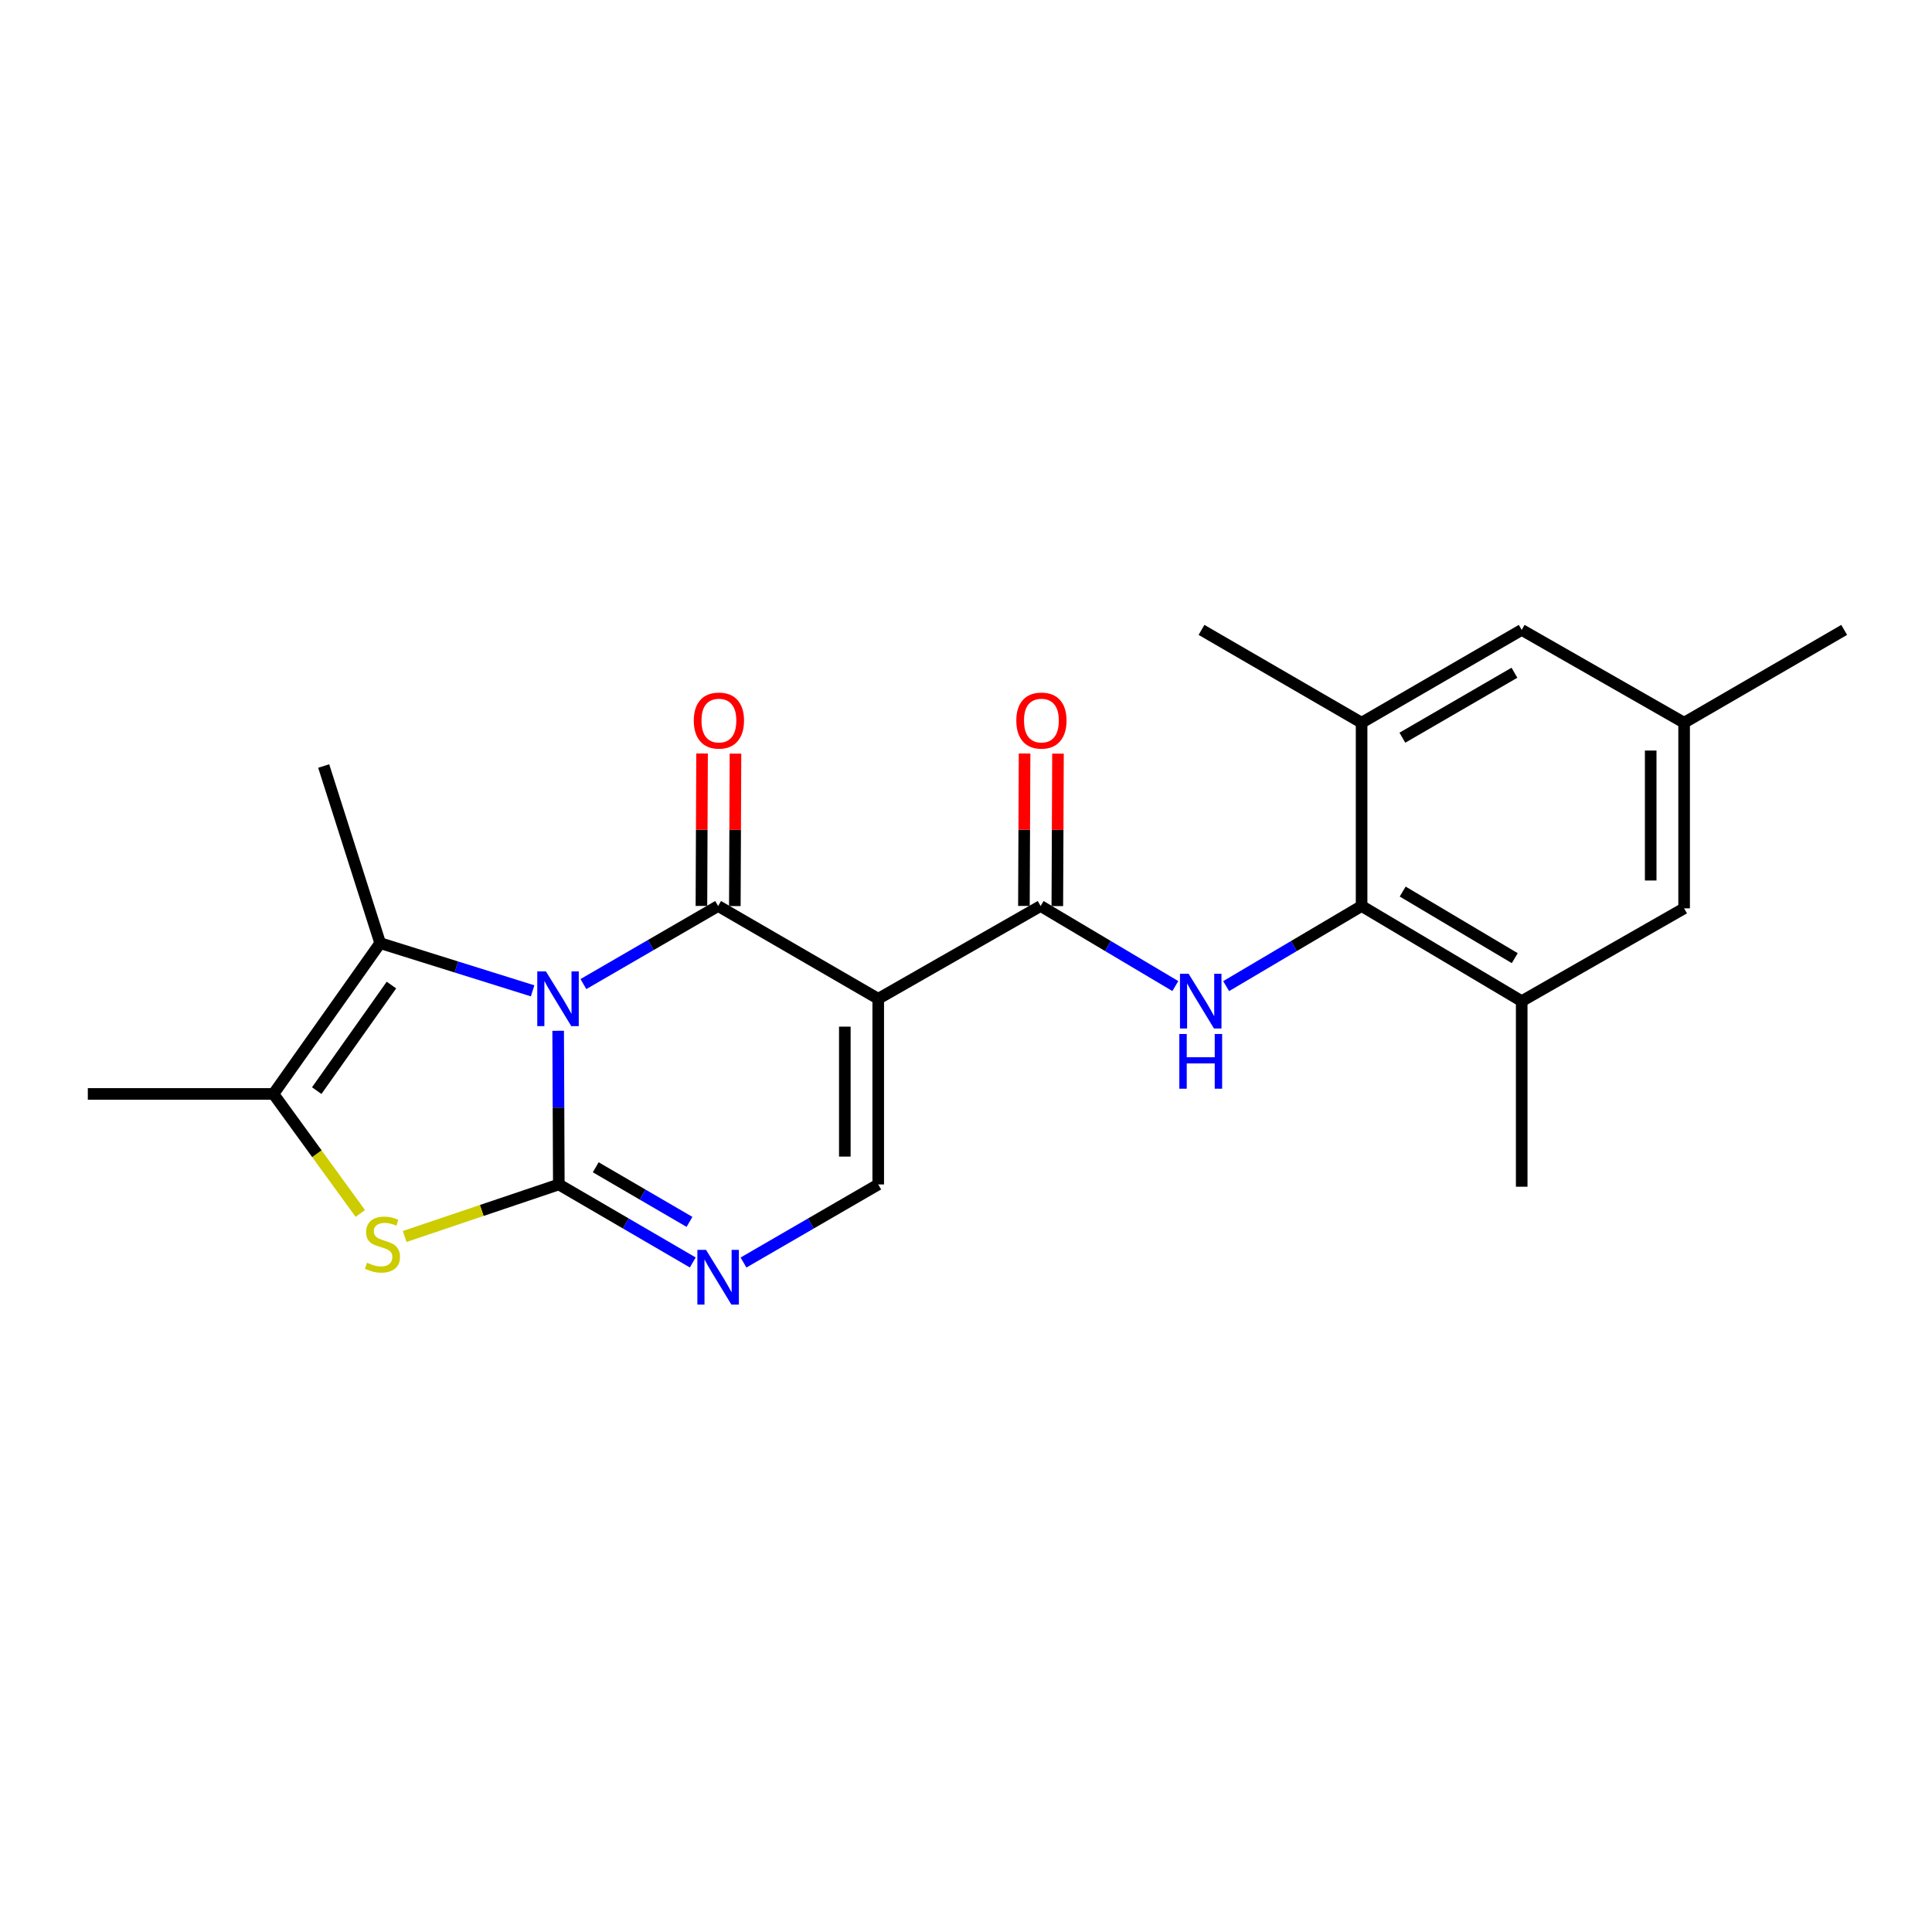 <?xml version='1.0' encoding='iso-8859-1'?>
<svg version='1.1' baseProfile='full'
              xmlns='http://www.w3.org/2000/svg'
                      xmlns:rdkit='http://www.rdkit.org/xml'
                      xmlns:xlink='http://www.w3.org/1999/xlink'
                  xml:space='preserve'
width='1000px' height='1000px' viewBox='0 0 1000 1000'>
<!-- END OF HEADER -->
<rect style='opacity:1.0;fill:#FFFFFF;stroke:none' width='1000' height='1000' x='0' y='0'> </rect>
<path class='bond-0' d='M 288.902,533.532 L 289.073,573.301' style='fill:none;fill-rule:evenodd;stroke:#0000FF;stroke-width:6px;stroke-linecap:butt;stroke-linejoin:miter;stroke-opacity:1' />
<path class='bond-0' d='M 289.073,573.301 L 289.244,613.071' style='fill:none;fill-rule:evenodd;stroke:#000000;stroke-width:6px;stroke-linecap:butt;stroke-linejoin:miter;stroke-opacity:1' />
<path class='bond-1' d='M 301.965,509.358 L 336.833,489.153' style='fill:none;fill-rule:evenodd;stroke:#0000FF;stroke-width:6px;stroke-linecap:butt;stroke-linejoin:miter;stroke-opacity:1' />
<path class='bond-1' d='M 336.833,489.153 L 371.701,468.947' style='fill:none;fill-rule:evenodd;stroke:#000000;stroke-width:6px;stroke-linecap:butt;stroke-linejoin:miter;stroke-opacity:1' />
<path class='bond-3' d='M 275.679,512.854 L 236.227,500.509' style='fill:none;fill-rule:evenodd;stroke:#0000FF;stroke-width:6px;stroke-linecap:butt;stroke-linejoin:miter;stroke-opacity:1' />
<path class='bond-3' d='M 236.227,500.509 L 196.774,488.164' style='fill:none;fill-rule:evenodd;stroke:#000000;stroke-width:6px;stroke-linecap:butt;stroke-linejoin:miter;stroke-opacity:1' />
<path class='bond-4' d='M 289.244,613.071 L 249.349,626.534' style='fill:none;fill-rule:evenodd;stroke:#000000;stroke-width:6px;stroke-linecap:butt;stroke-linejoin:miter;stroke-opacity:1' />
<path class='bond-4' d='M 249.349,626.534 L 209.454,639.998' style='fill:none;fill-rule:evenodd;stroke:#CCCC00;stroke-width:6px;stroke-linecap:butt;stroke-linejoin:miter;stroke-opacity:1' />
<path class='bond-5' d='M 289.244,613.071 L 323.91,633.26' style='fill:none;fill-rule:evenodd;stroke:#000000;stroke-width:6px;stroke-linecap:butt;stroke-linejoin:miter;stroke-opacity:1' />
<path class='bond-5' d='M 323.91,633.26 L 358.576,653.448' style='fill:none;fill-rule:evenodd;stroke:#0000FF;stroke-width:6px;stroke-linecap:butt;stroke-linejoin:miter;stroke-opacity:1' />
<path class='bond-5' d='M 308.347,604.182 L 332.614,618.314' style='fill:none;fill-rule:evenodd;stroke:#000000;stroke-width:6px;stroke-linecap:butt;stroke-linejoin:miter;stroke-opacity:1' />
<path class='bond-5' d='M 332.614,618.314 L 356.88,632.447' style='fill:none;fill-rule:evenodd;stroke:#0000FF;stroke-width:6px;stroke-linecap:butt;stroke-linejoin:miter;stroke-opacity:1' />
<path class='bond-2' d='M 371.701,468.947 L 454.572,516.969' style='fill:none;fill-rule:evenodd;stroke:#000000;stroke-width:6px;stroke-linecap:butt;stroke-linejoin:miter;stroke-opacity:1' />
<path class='bond-13' d='M 380.349,468.984 L 380.515,429.533' style='fill:none;fill-rule:evenodd;stroke:#000000;stroke-width:6px;stroke-linecap:butt;stroke-linejoin:miter;stroke-opacity:1' />
<path class='bond-13' d='M 380.515,429.533 L 380.68,390.082' style='fill:none;fill-rule:evenodd;stroke:#FF0000;stroke-width:6px;stroke-linecap:butt;stroke-linejoin:miter;stroke-opacity:1' />
<path class='bond-13' d='M 363.054,468.911 L 363.22,429.46' style='fill:none;fill-rule:evenodd;stroke:#000000;stroke-width:6px;stroke-linecap:butt;stroke-linejoin:miter;stroke-opacity:1' />
<path class='bond-13' d='M 363.22,429.46 L 363.386,390.01' style='fill:none;fill-rule:evenodd;stroke:#FF0000;stroke-width:6px;stroke-linecap:butt;stroke-linejoin:miter;stroke-opacity:1' />
<path class='bond-6' d='M 454.572,516.969 L 538.625,468.947' style='fill:none;fill-rule:evenodd;stroke:#000000;stroke-width:6px;stroke-linecap:butt;stroke-linejoin:miter;stroke-opacity:1' />
<path class='bond-7' d='M 454.572,516.969 L 454.572,613.071' style='fill:none;fill-rule:evenodd;stroke:#000000;stroke-width:6px;stroke-linecap:butt;stroke-linejoin:miter;stroke-opacity:1' />
<path class='bond-7' d='M 437.278,531.384 L 437.278,598.655' style='fill:none;fill-rule:evenodd;stroke:#000000;stroke-width:6px;stroke-linecap:butt;stroke-linejoin:miter;stroke-opacity:1' />
<path class='bond-8' d='M 196.774,488.164 L 141.537,566.221' style='fill:none;fill-rule:evenodd;stroke:#000000;stroke-width:6px;stroke-linecap:butt;stroke-linejoin:miter;stroke-opacity:1' />
<path class='bond-8' d='M 202.606,509.863 L 163.94,564.503' style='fill:none;fill-rule:evenodd;stroke:#000000;stroke-width:6px;stroke-linecap:butt;stroke-linejoin:miter;stroke-opacity:1' />
<path class='bond-18' d='M 196.774,488.164 L 167.546,396.492' style='fill:none;fill-rule:evenodd;stroke:#000000;stroke-width:6px;stroke-linecap:butt;stroke-linejoin:miter;stroke-opacity:1' />
<path class='bond-23' d='M 186.486,628.077 L 164.011,597.149' style='fill:none;fill-rule:evenodd;stroke:#CCCC00;stroke-width:6px;stroke-linecap:butt;stroke-linejoin:miter;stroke-opacity:1' />
<path class='bond-23' d='M 164.011,597.149 L 141.537,566.221' style='fill:none;fill-rule:evenodd;stroke:#000000;stroke-width:6px;stroke-linecap:butt;stroke-linejoin:miter;stroke-opacity:1' />
<path class='bond-24' d='M 384.836,653.481 L 419.704,633.276' style='fill:none;fill-rule:evenodd;stroke:#0000FF;stroke-width:6px;stroke-linecap:butt;stroke-linejoin:miter;stroke-opacity:1' />
<path class='bond-24' d='M 419.704,633.276 L 454.572,613.071' style='fill:none;fill-rule:evenodd;stroke:#000000;stroke-width:6px;stroke-linecap:butt;stroke-linejoin:miter;stroke-opacity:1' />
<path class='bond-9' d='M 538.625,468.947 L 573.485,489.666' style='fill:none;fill-rule:evenodd;stroke:#000000;stroke-width:6px;stroke-linecap:butt;stroke-linejoin:miter;stroke-opacity:1' />
<path class='bond-9' d='M 573.485,489.666 L 608.346,510.384' style='fill:none;fill-rule:evenodd;stroke:#0000FF;stroke-width:6px;stroke-linecap:butt;stroke-linejoin:miter;stroke-opacity:1' />
<path class='bond-14' d='M 547.272,468.985 L 547.442,429.534' style='fill:none;fill-rule:evenodd;stroke:#000000;stroke-width:6px;stroke-linecap:butt;stroke-linejoin:miter;stroke-opacity:1' />
<path class='bond-14' d='M 547.442,429.534 L 547.612,390.083' style='fill:none;fill-rule:evenodd;stroke:#FF0000;stroke-width:6px;stroke-linecap:butt;stroke-linejoin:miter;stroke-opacity:1' />
<path class='bond-14' d='M 529.978,468.91 L 530.147,429.46' style='fill:none;fill-rule:evenodd;stroke:#000000;stroke-width:6px;stroke-linecap:butt;stroke-linejoin:miter;stroke-opacity:1' />
<path class='bond-14' d='M 530.147,429.46 L 530.317,390.009' style='fill:none;fill-rule:evenodd;stroke:#FF0000;stroke-width:6px;stroke-linecap:butt;stroke-linejoin:miter;stroke-opacity:1' />
<path class='bond-19' d='M 141.537,566.221 L 45.455,566.221' style='fill:none;fill-rule:evenodd;stroke:#000000;stroke-width:6px;stroke-linecap:butt;stroke-linejoin:miter;stroke-opacity:1' />
<path class='bond-10' d='M 634.654,510.416 L 669.708,489.682' style='fill:none;fill-rule:evenodd;stroke:#0000FF;stroke-width:6px;stroke-linecap:butt;stroke-linejoin:miter;stroke-opacity:1' />
<path class='bond-10' d='M 669.708,489.682 L 704.761,468.947' style='fill:none;fill-rule:evenodd;stroke:#000000;stroke-width:6px;stroke-linecap:butt;stroke-linejoin:miter;stroke-opacity:1' />
<path class='bond-11' d='M 704.761,468.947 L 787.632,518.199' style='fill:none;fill-rule:evenodd;stroke:#000000;stroke-width:6px;stroke-linecap:butt;stroke-linejoin:miter;stroke-opacity:1' />
<path class='bond-11' d='M 726.027,461.468 L 784.037,495.944' style='fill:none;fill-rule:evenodd;stroke:#000000;stroke-width:6px;stroke-linecap:butt;stroke-linejoin:miter;stroke-opacity:1' />
<path class='bond-12' d='M 704.761,468.947 L 704.761,374.076' style='fill:none;fill-rule:evenodd;stroke:#000000;stroke-width:6px;stroke-linecap:butt;stroke-linejoin:miter;stroke-opacity:1' />
<path class='bond-16' d='M 787.632,518.199 L 871.694,470.158' style='fill:none;fill-rule:evenodd;stroke:#000000;stroke-width:6px;stroke-linecap:butt;stroke-linejoin:miter;stroke-opacity:1' />
<path class='bond-21' d='M 787.632,518.199 L 787.632,614.243' style='fill:none;fill-rule:evenodd;stroke:#000000;stroke-width:6px;stroke-linecap:butt;stroke-linejoin:miter;stroke-opacity:1' />
<path class='bond-15' d='M 704.761,374.076 L 787.632,326.035' style='fill:none;fill-rule:evenodd;stroke:#000000;stroke-width:6px;stroke-linecap:butt;stroke-linejoin:miter;stroke-opacity:1' />
<path class='bond-15' d='M 725.865,381.832 L 783.875,348.203' style='fill:none;fill-rule:evenodd;stroke:#000000;stroke-width:6px;stroke-linecap:butt;stroke-linejoin:miter;stroke-opacity:1' />
<path class='bond-20' d='M 704.761,374.076 L 621.899,326.035' style='fill:none;fill-rule:evenodd;stroke:#000000;stroke-width:6px;stroke-linecap:butt;stroke-linejoin:miter;stroke-opacity:1' />
<path class='bond-17' d='M 787.632,326.035 L 871.694,374.076' style='fill:none;fill-rule:evenodd;stroke:#000000;stroke-width:6px;stroke-linecap:butt;stroke-linejoin:miter;stroke-opacity:1' />
<path class='bond-25' d='M 871.694,470.158 L 871.694,374.076' style='fill:none;fill-rule:evenodd;stroke:#000000;stroke-width:6px;stroke-linecap:butt;stroke-linejoin:miter;stroke-opacity:1' />
<path class='bond-25' d='M 854.399,455.746 L 854.399,388.488' style='fill:none;fill-rule:evenodd;stroke:#000000;stroke-width:6px;stroke-linecap:butt;stroke-linejoin:miter;stroke-opacity:1' />
<path class='bond-22' d='M 871.694,374.076 L 954.545,326.035' style='fill:none;fill-rule:evenodd;stroke:#000000;stroke-width:6px;stroke-linecap:butt;stroke-linejoin:miter;stroke-opacity:1' />
<path  class='atom-0' d='M 282.571 502.809
L 291.851 517.809
Q 292.771 519.289, 294.251 521.969
Q 295.731 524.649, 295.811 524.809
L 295.811 502.809
L 299.571 502.809
L 299.571 531.129
L 295.691 531.129
L 285.731 514.729
Q 284.571 512.809, 283.331 510.609
Q 282.131 508.409, 281.771 507.729
L 281.771 531.129
L 278.091 531.129
L 278.091 502.809
L 282.571 502.809
' fill='#0000FF'/>
<path  class='atom-5' d='M 189.966 653.595
Q 190.286 653.715, 191.606 654.275
Q 192.926 654.835, 194.366 655.195
Q 195.846 655.515, 197.286 655.515
Q 199.966 655.515, 201.526 654.235
Q 203.086 652.915, 203.086 650.635
Q 203.086 649.075, 202.286 648.115
Q 201.526 647.155, 200.326 646.635
Q 199.126 646.115, 197.126 645.515
Q 194.606 644.755, 193.086 644.035
Q 191.606 643.315, 190.526 641.795
Q 189.486 640.275, 189.486 637.715
Q 189.486 634.155, 191.886 631.955
Q 194.326 629.755, 199.126 629.755
Q 202.406 629.755, 206.126 631.315
L 205.206 634.395
Q 201.806 632.995, 199.246 632.995
Q 196.486 632.995, 194.966 634.155
Q 193.446 635.275, 193.486 637.235
Q 193.486 638.755, 194.246 639.675
Q 195.046 640.595, 196.166 641.115
Q 197.326 641.635, 199.246 642.235
Q 201.806 643.035, 203.326 643.835
Q 204.846 644.635, 205.926 646.275
Q 207.046 647.875, 207.046 650.635
Q 207.046 654.555, 204.406 656.675
Q 201.806 658.755, 197.446 658.755
Q 194.926 658.755, 193.006 658.195
Q 191.126 657.675, 188.886 656.755
L 189.966 653.595
' fill='#CCCC00'/>
<path  class='atom-6' d='M 365.441 646.932
L 374.721 661.932
Q 375.641 663.412, 377.121 666.092
Q 378.601 668.772, 378.681 668.932
L 378.681 646.932
L 382.441 646.932
L 382.441 675.252
L 378.561 675.252
L 368.601 658.852
Q 367.441 656.932, 366.201 654.732
Q 365.001 652.532, 364.641 651.852
L 364.641 675.252
L 360.961 675.252
L 360.961 646.932
L 365.441 646.932
' fill='#0000FF'/>
<path  class='atom-10' d='M 615.236 504.039
L 624.516 519.039
Q 625.436 520.519, 626.916 523.199
Q 628.396 525.879, 628.476 526.039
L 628.476 504.039
L 632.236 504.039
L 632.236 532.359
L 628.356 532.359
L 618.396 515.959
Q 617.236 514.039, 615.996 511.839
Q 614.796 509.639, 614.436 508.959
L 614.436 532.359
L 610.756 532.359
L 610.756 504.039
L 615.236 504.039
' fill='#0000FF'/>
<path  class='atom-10' d='M 610.416 535.191
L 614.256 535.191
L 614.256 547.231
L 628.736 547.231
L 628.736 535.191
L 632.576 535.191
L 632.576 563.511
L 628.736 563.511
L 628.736 550.431
L 614.256 550.431
L 614.256 563.511
L 610.416 563.511
L 610.416 535.191
' fill='#0000FF'/>
<path  class='atom-14' d='M 359.105 372.964
Q 359.105 366.164, 362.465 362.364
Q 365.825 358.564, 372.105 358.564
Q 378.385 358.564, 381.745 362.364
Q 385.105 366.164, 385.105 372.964
Q 385.105 379.844, 381.705 383.764
Q 378.305 387.644, 372.105 387.644
Q 365.865 387.644, 362.465 383.764
Q 359.105 379.884, 359.105 372.964
M 372.105 384.444
Q 376.425 384.444, 378.745 381.564
Q 381.105 378.644, 381.105 372.964
Q 381.105 367.404, 378.745 364.604
Q 376.425 361.764, 372.105 361.764
Q 367.785 361.764, 365.425 364.564
Q 363.105 367.364, 363.105 372.964
Q 363.105 378.684, 365.425 381.564
Q 367.785 384.444, 372.105 384.444
' fill='#FF0000'/>
<path  class='atom-15' d='M 526.038 372.964
Q 526.038 366.164, 529.398 362.364
Q 532.758 358.564, 539.038 358.564
Q 545.318 358.564, 548.678 362.364
Q 552.038 366.164, 552.038 372.964
Q 552.038 379.844, 548.638 383.764
Q 545.238 387.644, 539.038 387.644
Q 532.798 387.644, 529.398 383.764
Q 526.038 379.884, 526.038 372.964
M 539.038 384.444
Q 543.358 384.444, 545.678 381.564
Q 548.038 378.644, 548.038 372.964
Q 548.038 367.404, 545.678 364.604
Q 543.358 361.764, 539.038 361.764
Q 534.718 361.764, 532.358 364.564
Q 530.038 367.364, 530.038 372.964
Q 530.038 378.684, 532.358 381.564
Q 534.718 384.444, 539.038 384.444
' fill='#FF0000'/>
</svg>
